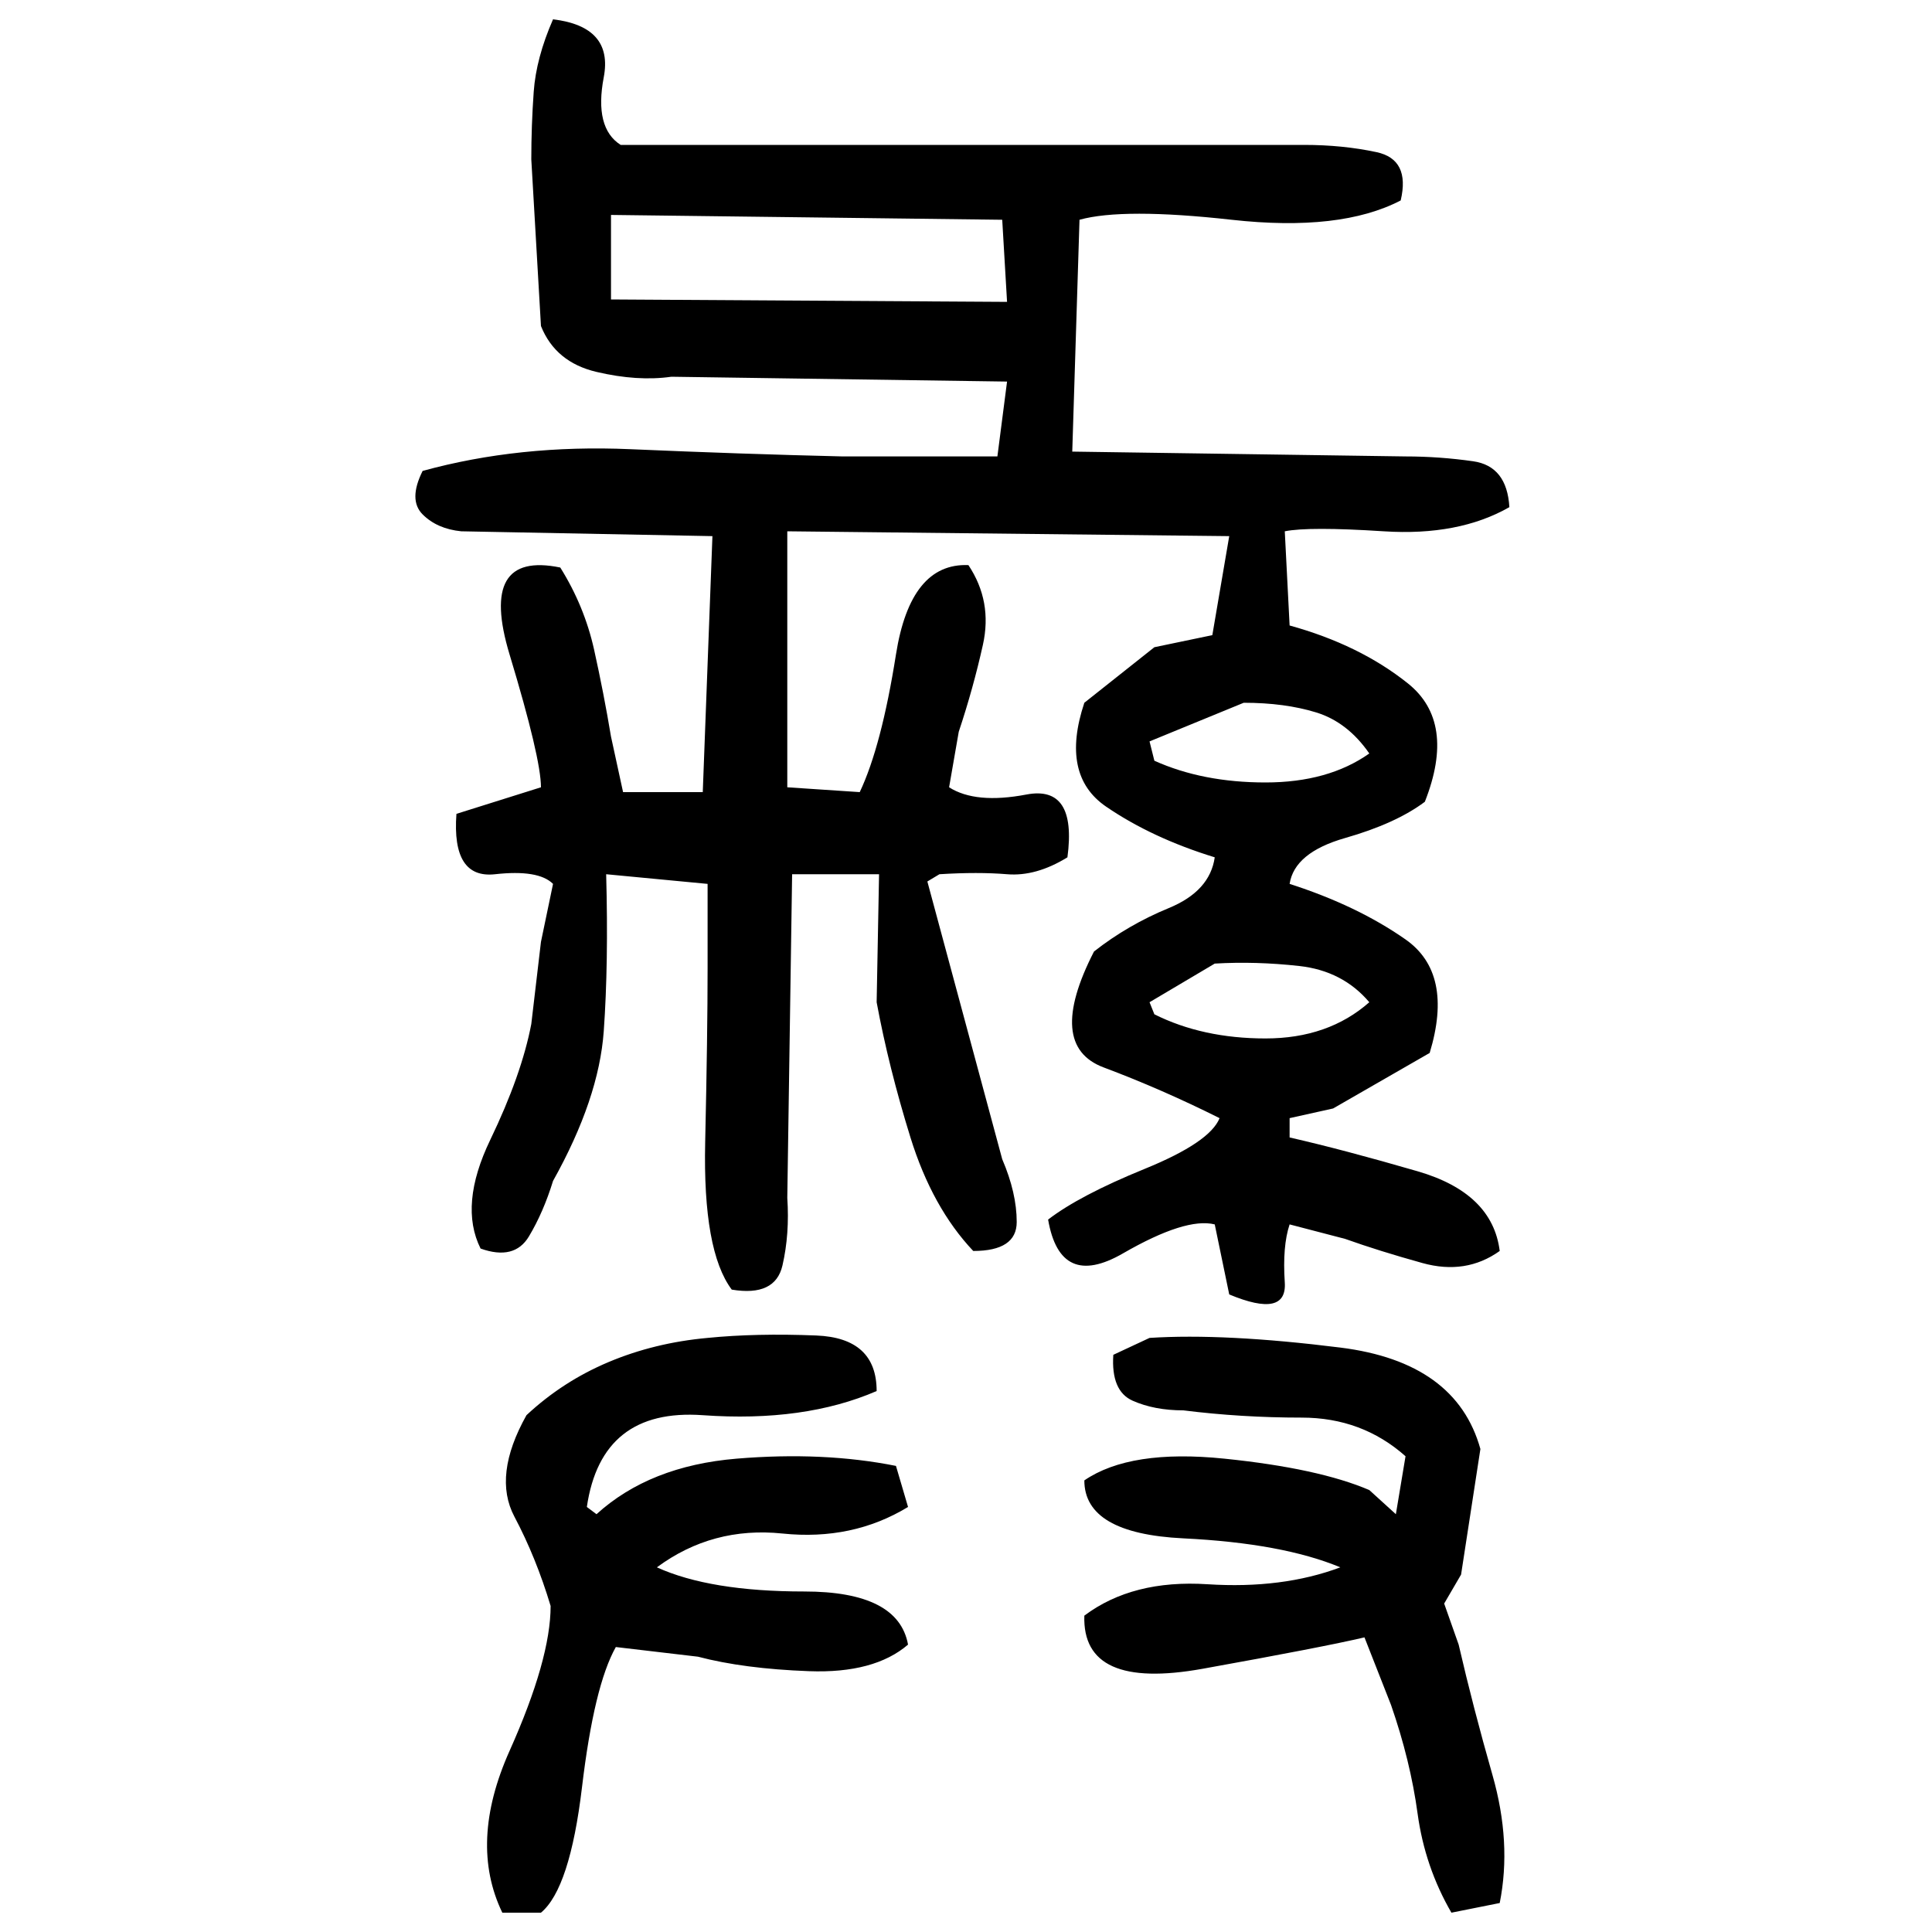 ﻿<?xml version="1.0" encoding="UTF-8" standalone="yes"?>
<svg xmlns="http://www.w3.org/2000/svg" height="100%" version="1.1" width="100%" viewBox="0 0 80 80">
  <g transform="scale(1)">
    <path fill="#000000" d="M22.9 0.8Q25.4 1.1 25.0 3.2T25.7 6H40.7H54Q55.6 6.0 57.0 6.3T58 8.3Q55.5 9.6 51 9.1T44.7 9.1L44.4 18.7L58.2 18.9Q59.6 18.9 61.0 19.1T62.5 21Q60.4 22.2 57.3 22.0T53.2 22L53.4 25.9Q56.3 26.7 58.3 28.3T59 33.2Q57.8 34.1 55.7 34.7T53.4 36.6Q56.2 37.5 58.2 38.9T59.2 43.6L55.2 45.9L53.4 46.3V47.1Q55.6 47.6 58.7 48.5T62.1 51.8Q60.7 52.8 58.9 52.3T55.7 51.3L53.4 50.7Q53.1 51.6 53.2 53.1T50.9 53.6L50.3 50.7Q49.1 50.4 46.5 51.9T43.4 50.5Q44.7 49.5 47.4 48.4T50.5 46.3Q48.1 45.1 45.7 44.2T45.3 39.4Q46.7 38.3 48.4 37.6T50.3 35.5Q47.7 34.7 45.8 33.4T44.9 29.1L47.8 26.8L50.2 26.3L50.9 22.2L32.6 22V32.6L35.6 32.8Q36.5 30.9 37.1 27.1T40.1 23.4Q41.1 24.9 40.7 26.7T39.7 30.3L39.3 32.6Q40.4 33.3 42.5 32.9T44.2 35.5Q42.9 36.3 41.7 36.2T38.9 36.2L38.4 36.5L41.5 48Q42.1 49.4 42.1 50.6T40.3 51.8Q38.6 50 37.7 47.1T36.3 41.5L36.4 36.2H32.8L32.6 49.6Q32.7 51.1 32.4 52.4T30.3 53.4Q29.1 51.8 29.2 47.3T29.3 40.1V36.6L25.1 36.2Q25.2 39.9 25.0 42.7T22.9 48.9Q22.5 50.2 21.9 51.2T19.9 51.7Q19 49.9 20.3 47.2T22 42.4L22.4 39.0L22.9 36.6Q22.3 36 20.5 36.2T18.9 33.7L22.4 32.6Q22.4 31.4 21.1 27.1T23.2 23.5Q24.2 25.1 24.6 26.9T25.3 30.5L25.8 32.8H29.1L29.5 22.2L19.1 22Q18.1 21.9 17.5 21.3T17.5 19.5Q21.5 18.4 26.1 18.6T34.9 18.9H41.3L41.7 15.8L27.8 15.6Q26.4 15.8 24.7 15.4T22.4 13.5L22 6.6Q22 5.2 22.1 3.8T22.9 0.8ZM25.3 12.4L41.7 12.5L41.5 9.1L25.3 8.9V12.4ZM47.6 30.7L47.8 31.5Q49.8 32.4 52.4 32.4T56.7 31.2Q55.8 29.9 54.5 29.5T51.5 29.1L47.6 30.7ZM47.6 41.5L47.8 42Q49.8 43.0 52.4 43.0T56.7 41.5Q55.6 40.2 53.8 40T50.3 39.9L47.6 41.5ZM29.3 55.4Q31.3 55.2 33.8 55.3T36.3 57.6Q33.3 58.9 29.1 58.6T24.3 62.4L24.7 62.7Q26.9 60.7 30.5 60.4T37.1 60.7L37.6 62.4Q35.3 63.8 32.4 63.5T27.2 64.9Q29.4 65.9 33.3 65.9T37.6 68.1Q36.2 69.3 33.5 69.2T28.9 68.6L25.5 68.2Q24.6 69.8 24.1 74.0T22.4 79.2H20.8Q19.4 76.3 21.1 72.5T22.8 66.5Q22.2 64.5 21.3 62.8T21.8 58.6Q23.3 57.2 25.2 56.4T29.3 55.4ZM47.6 55.4Q50.7 55.2 55.5 55.8T61.3 60L60.5 65.2L59.8 66.4L60.4 68.1Q61.0 70.7 61.8 73.5T62.1 78.8L60.1 79.2Q59 77.3 58.7 75.1T57.6 70.6L56.5 67.8Q54.8 68.2 49.8 69.1T44.9 66.9Q46.9 65.4 50 65.6T55.5 64.9Q53.1 63.9 49.0 63.7T44.9 61.3Q46.8 60 50.7 60.4T56.7 61.7L57.8 62.7L58.2 60.3Q56.4 58.7 53.9 58.7T49.0 58.4Q47.8 58.4 46.9 58.0T46.1 56.1L47.6 55.4Z" />
  </g>
</svg>

